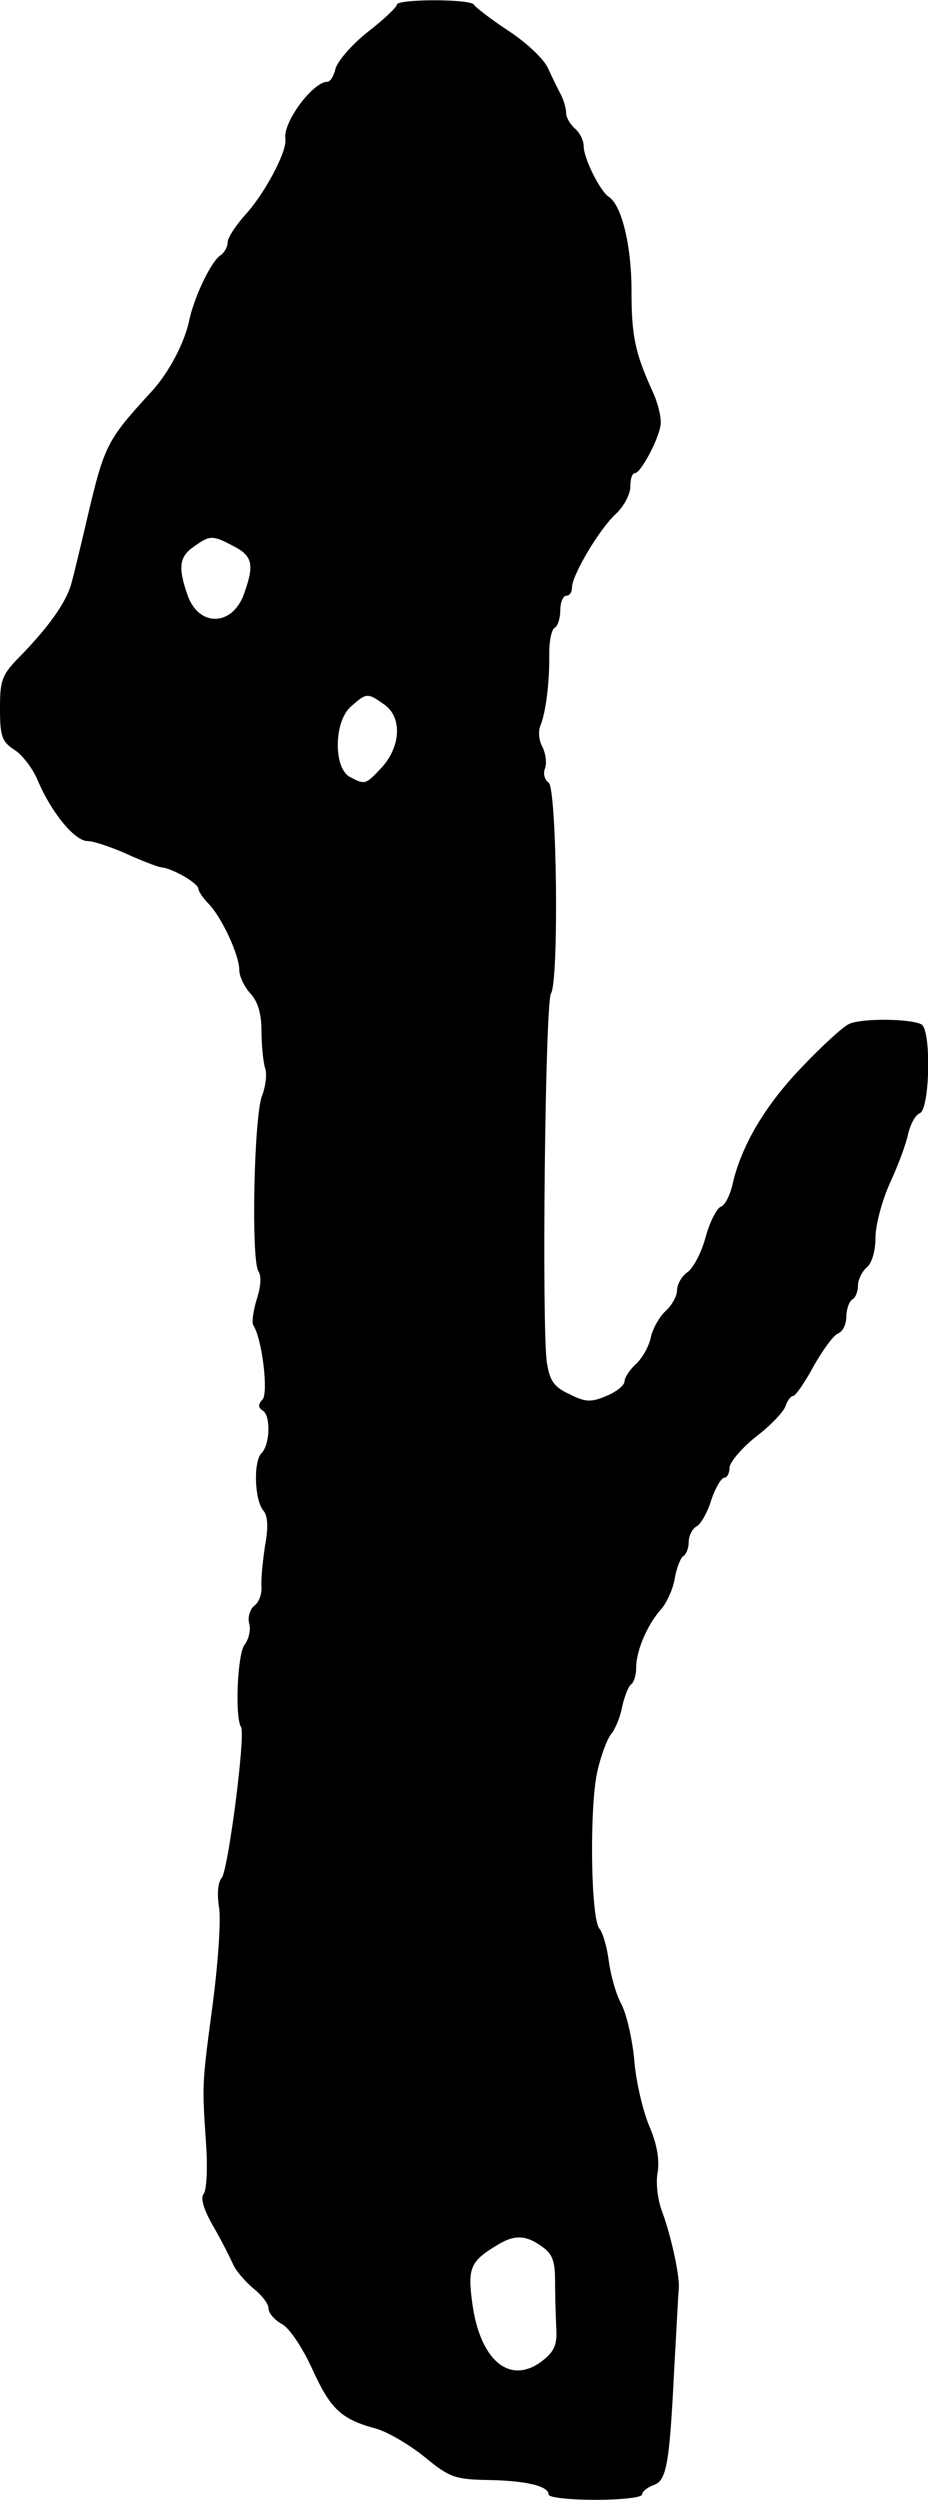 <?xml version="1.0" standalone="no"?>
<!DOCTYPE svg PUBLIC "-//W3C//DTD SVG 20010904//EN"
 "http://www.w3.org/TR/2001/REC-SVG-20010904/DTD/svg10.dtd">
<svg version="1.0" xmlns="http://www.w3.org/2000/svg"
 width="159pt" height="428pt" viewBox="0 0 159 428"
 preserveAspectRatio="xMidYMid meet">
<g transform="translate(0,428) scale(0.1,-0.1)"
fill="#000000" stroke="none">
<path d="M680 4272 c0 -4 -22 -25 -49 -46 -28 -22 -52 -50 -56 -63 -3 -13 -9
-23 -14 -23 -25 0 -77 -70 -72 -98 3 -21 -35 -93 -69 -130 -16 -18 -30 -39
-30 -47 0 -8 -6 -18 -12 -22 -16 -10 -44 -69 -53 -108 -8 -41 -35 -92 -65
-125 -77 -84 -81 -91 -111 -219 -11 -47 -23 -97 -27 -111 -9 -31 -36 -70 -84
-120 -35 -35 -38 -43 -38 -93 0 -47 3 -57 25 -71 14 -9 32 -33 40 -53 23 -54
63 -103 85 -103 10 0 40 -10 67 -22 26 -12 53 -22 59 -23 18 -1 64 -27 64 -37
0 -4 8 -16 18 -26 22 -23 52 -87 52 -113 0 -11 9 -29 19 -40 13 -14 19 -35 19
-64 0 -24 3 -53 6 -63 4 -11 1 -32 -5 -48 -14 -35 -19 -284 -6 -301 5 -8 4
-26 -3 -47 -6 -20 -9 -40 -6 -45 15 -23 26 -114 16 -127 -8 -8 -8 -14 0 -19
14 -8 13 -58 -2 -73 -14 -14 -12 -80 3 -98 8 -9 9 -29 3 -61 -4 -27 -7 -58 -6
-69 1 -12 -4 -27 -12 -33 -8 -6 -12 -21 -9 -31 3 -11 -1 -27 -8 -36 -12 -15
-17 -123 -6 -141 8 -13 -22 -244 -33 -258 -7 -8 -8 -28 -5 -49 4 -19 -1 -93
-10 -163 -19 -143 -19 -139 -12 -243 3 -41 1 -80 -4 -86 -6 -7 0 -27 16 -55
14 -24 29 -54 34 -65 5 -12 21 -30 35 -42 14 -11 26 -26 26 -34 0 -8 10 -20
23 -27 13 -7 35 -40 52 -77 31 -68 49 -86 109 -102 21 -6 58 -28 84 -49 41
-34 52 -38 106 -39 66 -1 106 -10 106 -25 0 -5 36 -9 80 -9 44 0 80 4 80 9 0
5 9 12 19 16 23 7 28 34 36 196 4 69 7 132 8 140 2 22 -13 90 -28 131 -8 20
-12 51 -8 70 3 23 -2 49 -15 79 -10 24 -22 73 -25 109 -3 36 -13 80 -22 98
-10 18 -19 52 -22 75 -3 23 -10 48 -16 55 -15 18 -17 206 -4 267 6 28 17 57
24 66 7 8 16 30 19 47 4 18 11 35 15 38 5 3 9 16 9 29 0 29 19 73 42 99 10 11
21 35 24 53 3 18 10 36 15 39 5 3 9 14 9 24 0 10 6 23 14 27 7 4 19 25 25 46
7 20 17 37 22 37 5 0 9 8 9 18 1 9 21 33 45 52 25 19 48 43 51 53 3 9 9 17 13
17 4 0 20 23 35 51 16 28 34 53 42 56 8 3 14 16 14 28 0 13 5 27 10 30 6 3 10
14 10 24 0 10 7 24 15 31 9 7 15 29 15 51 0 21 11 63 25 94 14 30 28 68 31 84
4 16 12 32 20 35 17 7 20 141 3 152 -18 10 -102 11 -124 1 -11 -5 -48 -39 -83
-76 -62 -65 -102 -133 -117 -199 -4 -18 -13 -36 -20 -38 -7 -3 -19 -26 -26
-52 -7 -26 -21 -53 -31 -60 -10 -7 -18 -21 -18 -31 0 -10 -9 -26 -19 -35 -11
-10 -23 -31 -26 -46 -3 -15 -15 -36 -26 -46 -10 -9 -19 -23 -19 -29 0 -7 -14
-18 -31 -25 -26 -11 -36 -11 -63 3 -27 12 -34 23 -39 54 -9 60 -3 616 7 632
14 22 10 352 -4 361 -7 5 -10 16 -6 25 3 9 1 25 -5 37 -6 11 -7 27 -3 36 9 21
16 76 15 124 0 20 4 40 9 43 6 3 10 17 10 31 0 13 5 24 10 24 6 0 10 6 10 14
0 21 46 99 75 126 14 13 25 34 25 47 0 13 3 23 8 23 10 0 43 62 44 85 1 11 -5
36 -14 55 -30 66 -36 95 -36 172 0 78 -17 147 -39 161 -15 10 -43 66 -43 87 0
10 -7 23 -15 30 -8 7 -15 19 -15 26 0 8 -4 22 -9 32 -5 9 -15 30 -22 45 -7 16
-38 45 -69 65 -30 20 -56 40 -58 44 -5 10 -132 10 -132 0z m-280 -927 c33 -17
36 -32 18 -82 -20 -56 -78 -57 -97 -1 -16 46 -14 65 11 82 28 20 32 20 68 1z
m258 -271 c31 -21 29 -71 -3 -107 -29 -31 -29 -31 -56 -17 -28 16 -27 96 3
121 26 23 28 23 56 3z m270 -2640 c18 -12 23 -25 23 -57 0 -23 1 -59 2 -81 2
-31 -3 -42 -25 -59 -55 -41 -106 2 -119 101 -8 60 -3 71 46 100 27 16 47 15
73 -4z"/>
</g>
</svg>
